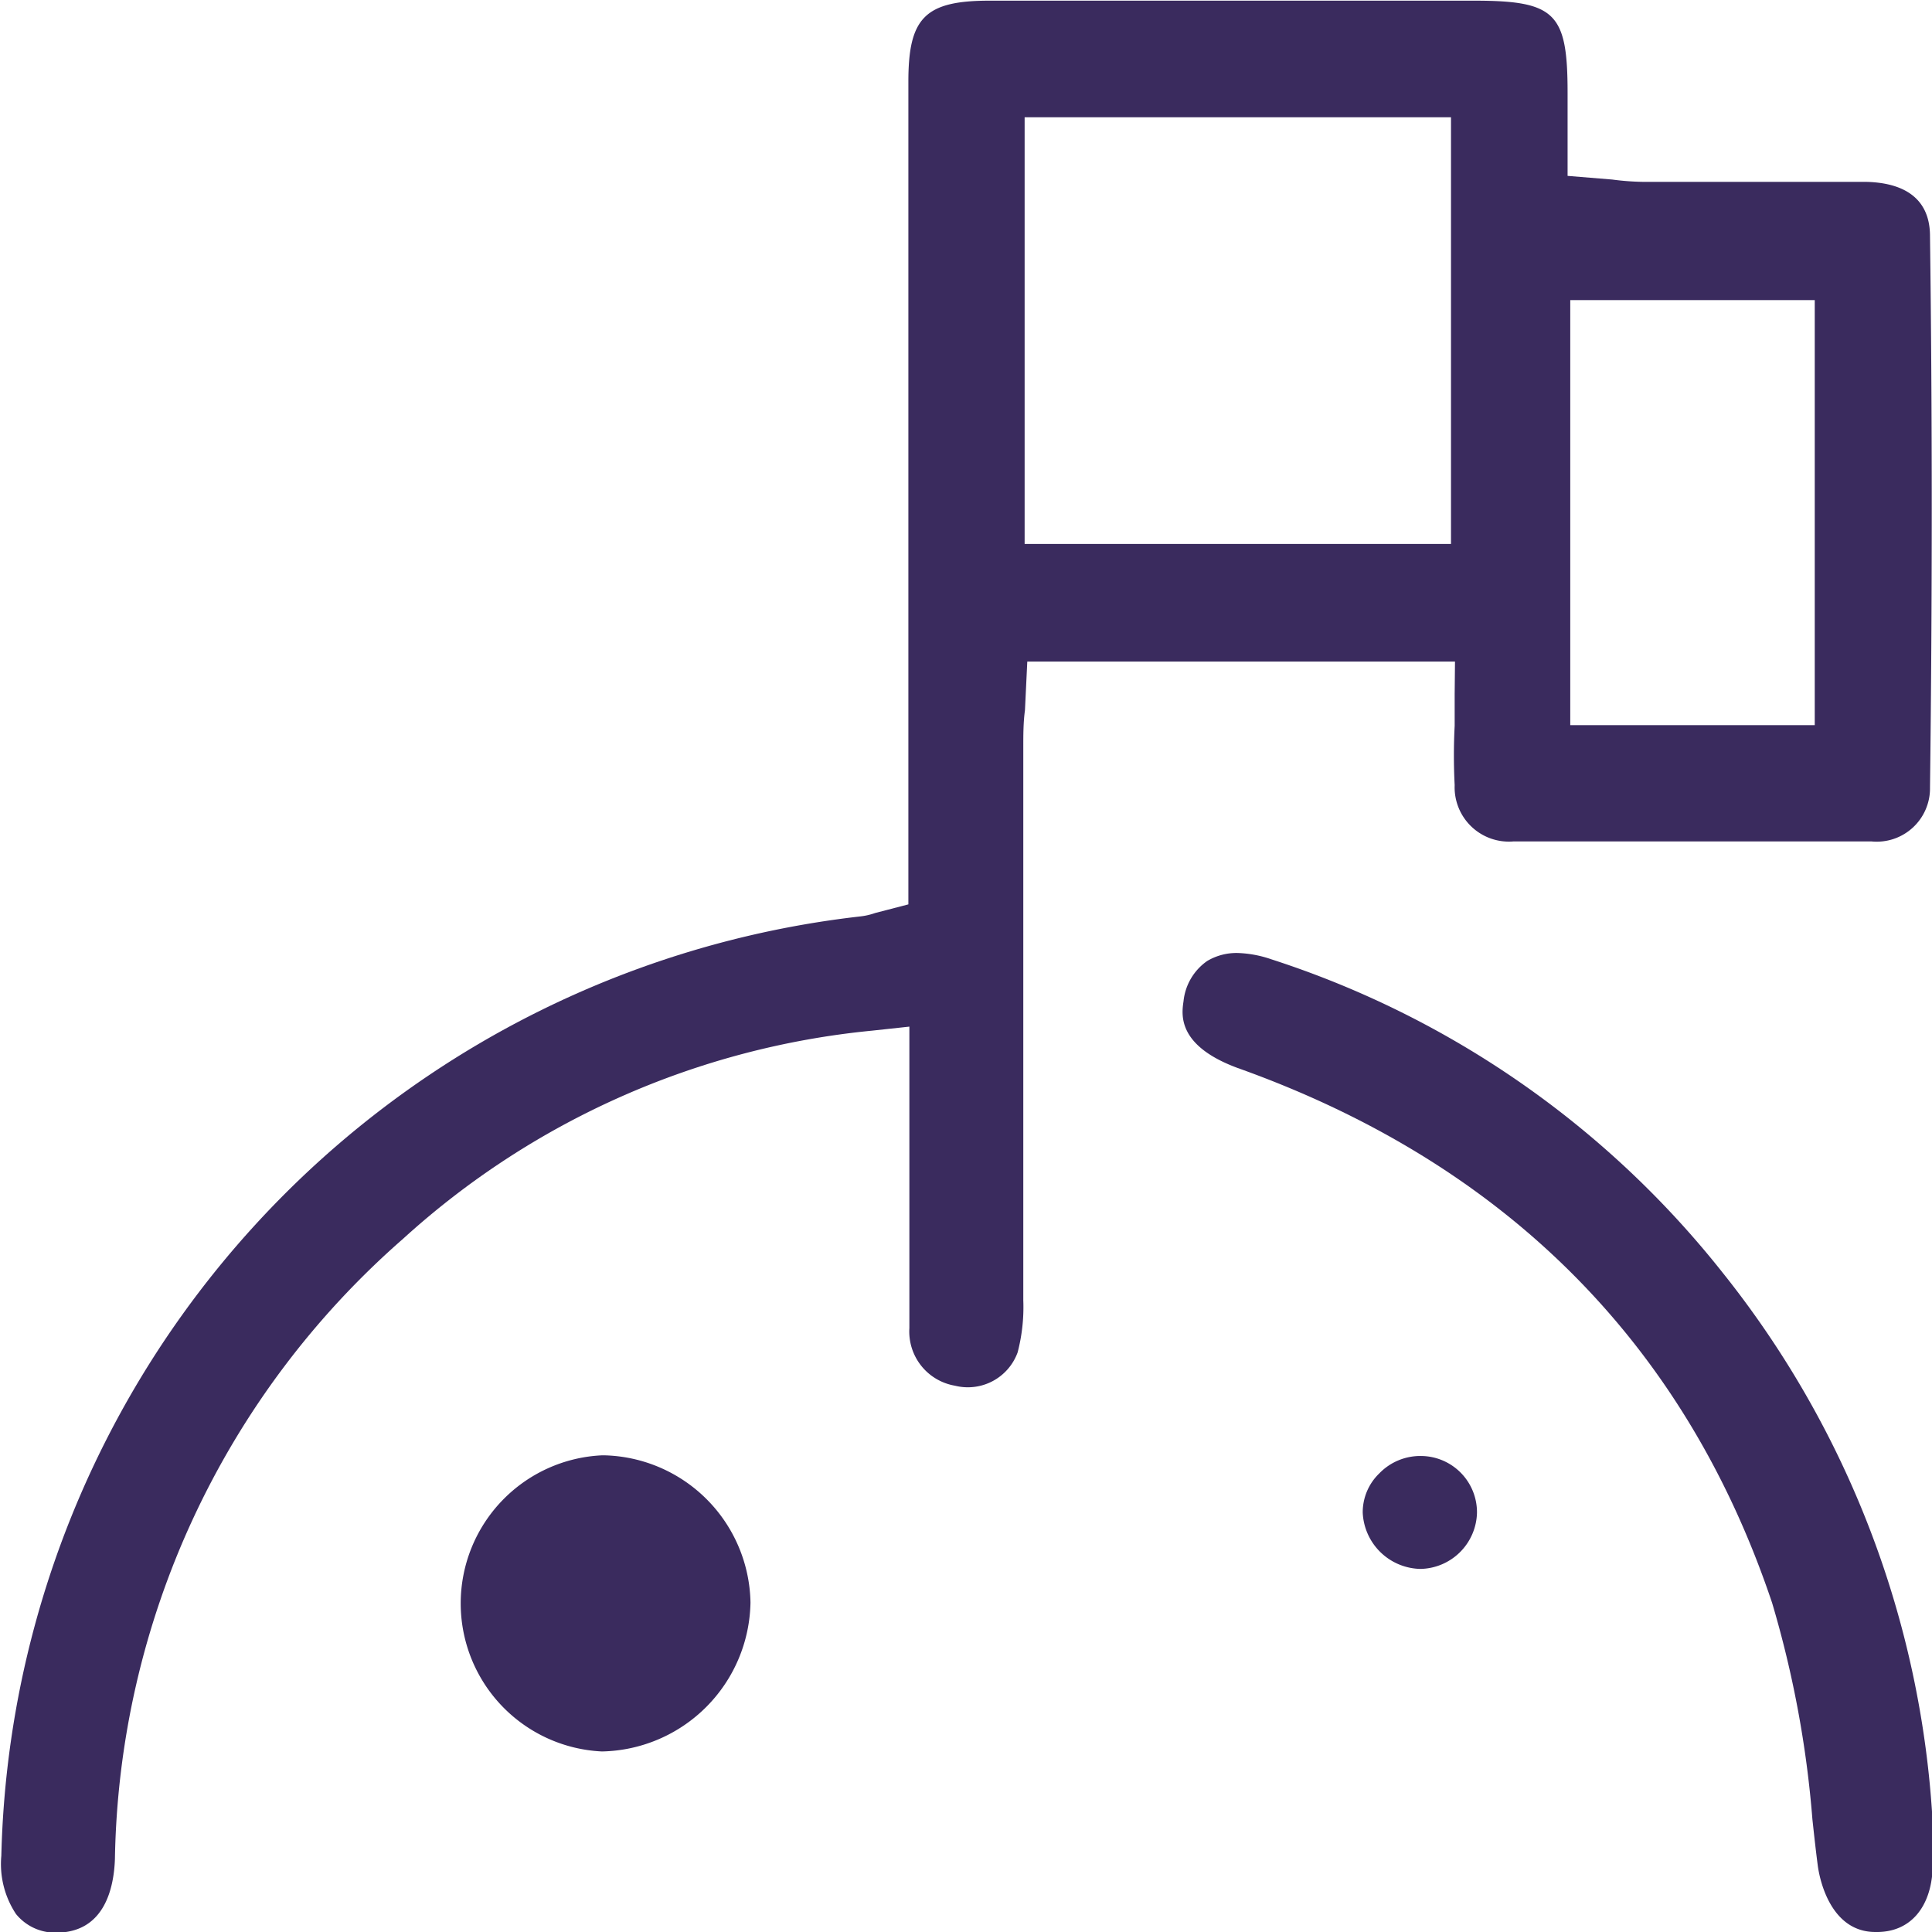 <svg id="Capa_1" data-name="Capa 1" xmlns="http://www.w3.org/2000/svg" viewBox="0 0 58 58.01"><defs><style>.cls-1{fill:#3a2b5e;}</style></defs><path class="cls-1" d="M347.67,1269.86c0,.32,0,.63,0,.94a17.37,17.37,0,0,0,0,1.78,1.63,1.63,0,0,0,1.77,1.69c3.57,0,7.18,0,10.74,0a1.6,1.6,0,0,0,1.76-1.62c.07-5.64.07-11.21,0-16.55,0-1.32-1.05-1.61-1.91-1.63-1.39,0-2.77,0-4.15,0h-2.53a7.88,7.88,0,0,1-.95-.07l-1.34-.11v-2.5c0-2.4-.37-2.76-2.82-2.76H333.71c-1.94,0-2.44.51-2.44,2.43q0,5,0,10.07v14.63l-1,.26a2,2,0,0,1-.43.1,29.08,29.08,0,0,0-25.8,28.2,2.72,2.72,0,0,0,.44,1.75,1.52,1.52,0,0,0,1.2.56c1.47,0,1.74-1.36,1.77-2.21a25.28,25.28,0,0,1,8.65-18.62,24.43,24.43,0,0,1,14.09-6.25l1.11-.12v4.71c0,1.43,0,2.9,0,4.34a1.65,1.65,0,0,0,1.37,1.73,1.59,1.59,0,0,0,1.88-1,5.38,5.38,0,0,0,.17-1.56q0-5.31,0-10.61v-6c0-.37,0-.74.05-1.11l.07-1.46h12.84Zm3.47-11.84h7.34v12.76h-7.34Zm-3.58,7.32h-12.8v-12.81h12.8Z" transform="translate(-304 -1249.01)"/><path class="cls-1" d="M342.17,1277.81a3.42,3.42,0,0,0-1-.19,1.72,1.72,0,0,0-.93.24,1.68,1.68,0,0,0-.71,1.21c-.06.4-.19,1.33,1.62,2,8,2.85,13.43,8.25,16.05,16.06a31.54,31.54,0,0,1,1.21,6.5c.05.46.1.92.16,1.38s.4,2,1.73,2h.05c1,0,1.62-.74,1.67-1.91,0-.32,0-.64,0-.95v-.43a29,29,0,0,0-6.31-16.51A28.4,28.4,0,0,0,342.17,1277.81Z" transform="translate(-304 -1249.01)"/><path class="cls-1" d="M322.15,1292.7h-.08a4.45,4.45,0,0,0,0,8.89h0a4.55,4.55,0,0,0,4.46-4.47A4.5,4.5,0,0,0,322.15,1292.7Z" transform="translate(-304 -1249.01)"/><path class="cls-1" d="M346.67,1292.72a1.71,1.71,0,0,0-1.26.52,1.62,1.62,0,0,0-.5,1.18,1.77,1.77,0,0,0,1.73,1.69h0a1.73,1.73,0,0,0,1.7-1.68A1.69,1.69,0,0,0,346.67,1292.72Z" transform="translate(-304 -1249.01)"/></svg>